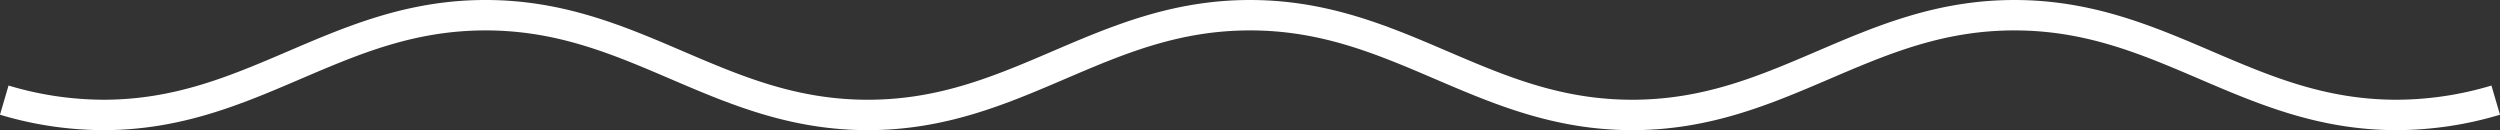<svg xmlns="http://www.w3.org/2000/svg" width="301" height="15.669" viewBox="0 0 301 15.669">
  <rect x="0" y="0" width="301" height="15.669" fill="#333333" stroke="none"/>
  <path id="Path_27" data-name="Path 27" d="M285.366,279.216c-9.361,0-16.665-3.128-23.73-6.152-7.034-3.011-13.678-5.856-22.289-5.856s-15.254,2.844-22.289,5.856c-7.064,3.024-14.368,6.152-23.73,6.152s-16.665-3.128-23.73-6.152c-7.034-3.012-13.678-5.856-22.288-5.856s-15.254,2.845-22.289,5.856c-7.064,3.024-14.369,6.152-23.729,6.152s-16.666-3.128-23.73-6.152c-7.035-3.012-13.679-5.856-22.289-5.856s-15.254,2.845-22.289,5.856c-7.064,3.024-14.369,6.152-23.73,6.152a43.7,43.7,0,0,1-12.446-1.857l1.031-3.513a40.06,40.06,0,0,0,11.415,1.709c8.61,0,15.254-2.845,22.289-5.856,7.064-3.024,14.369-6.152,23.73-6.152S71.941,266.675,79,269.7c7.035,3.011,13.679,5.856,22.289,5.856s15.254-2.844,22.289-5.856c7.064-3.024,14.369-6.152,23.73-6.152s16.665,3.128,23.729,6.152c7.034,3.011,13.678,5.856,22.289,5.856s15.255-2.845,22.289-5.856c7.064-3.024,14.369-6.152,23.73-6.152s16.665,3.128,23.73,6.152c7.034,3.011,13.678,5.856,22.289,5.856a40.076,40.076,0,0,0,11.416-1.709l1.029,3.513A43.7,43.7,0,0,1,285.366,279.216Z" transform="translate(3.189 -263.547)" fill="#fff"/>
</svg>
